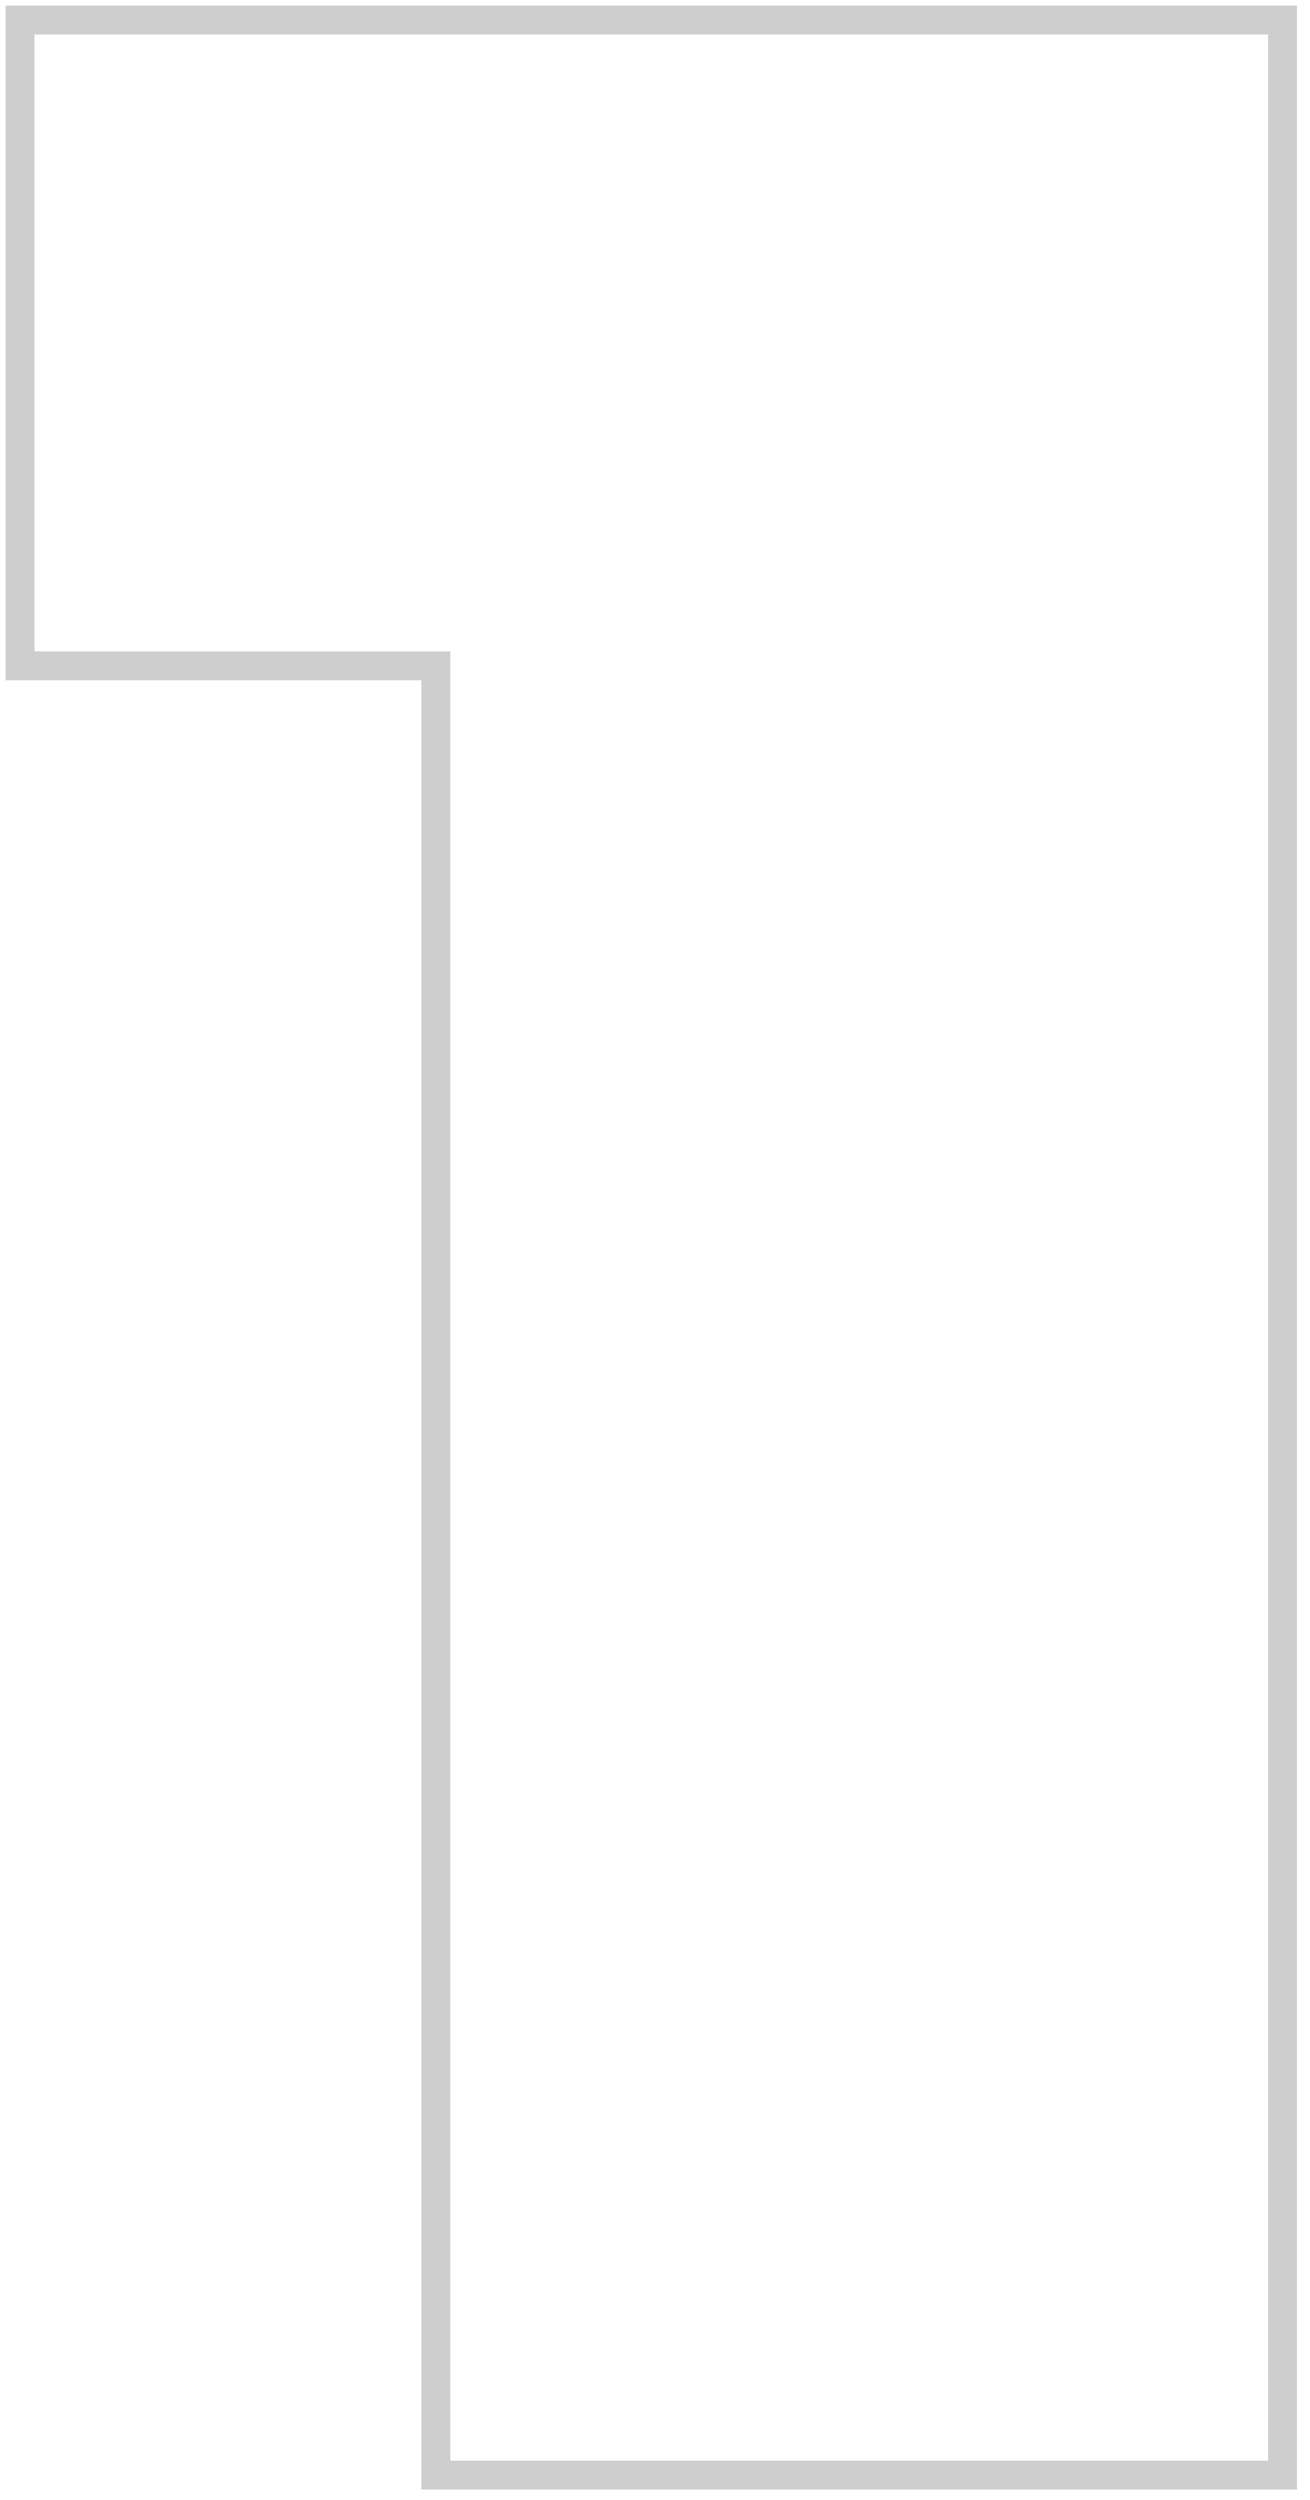 <?xml version="1.0" encoding="UTF-8"?> <svg xmlns="http://www.w3.org/2000/svg" width="76" height="145" viewBox="0 0 76 145" fill="none"> <path opacity="0.2" d="M2 1.162H1.162V2V37.785V38.622H2H25.287V142.726V143.564H26.125H73.57H74.407V142.726V2V1.162H73.57H2Z" stroke="#0A0A0A" stroke-width="1.675"></path> </svg> 